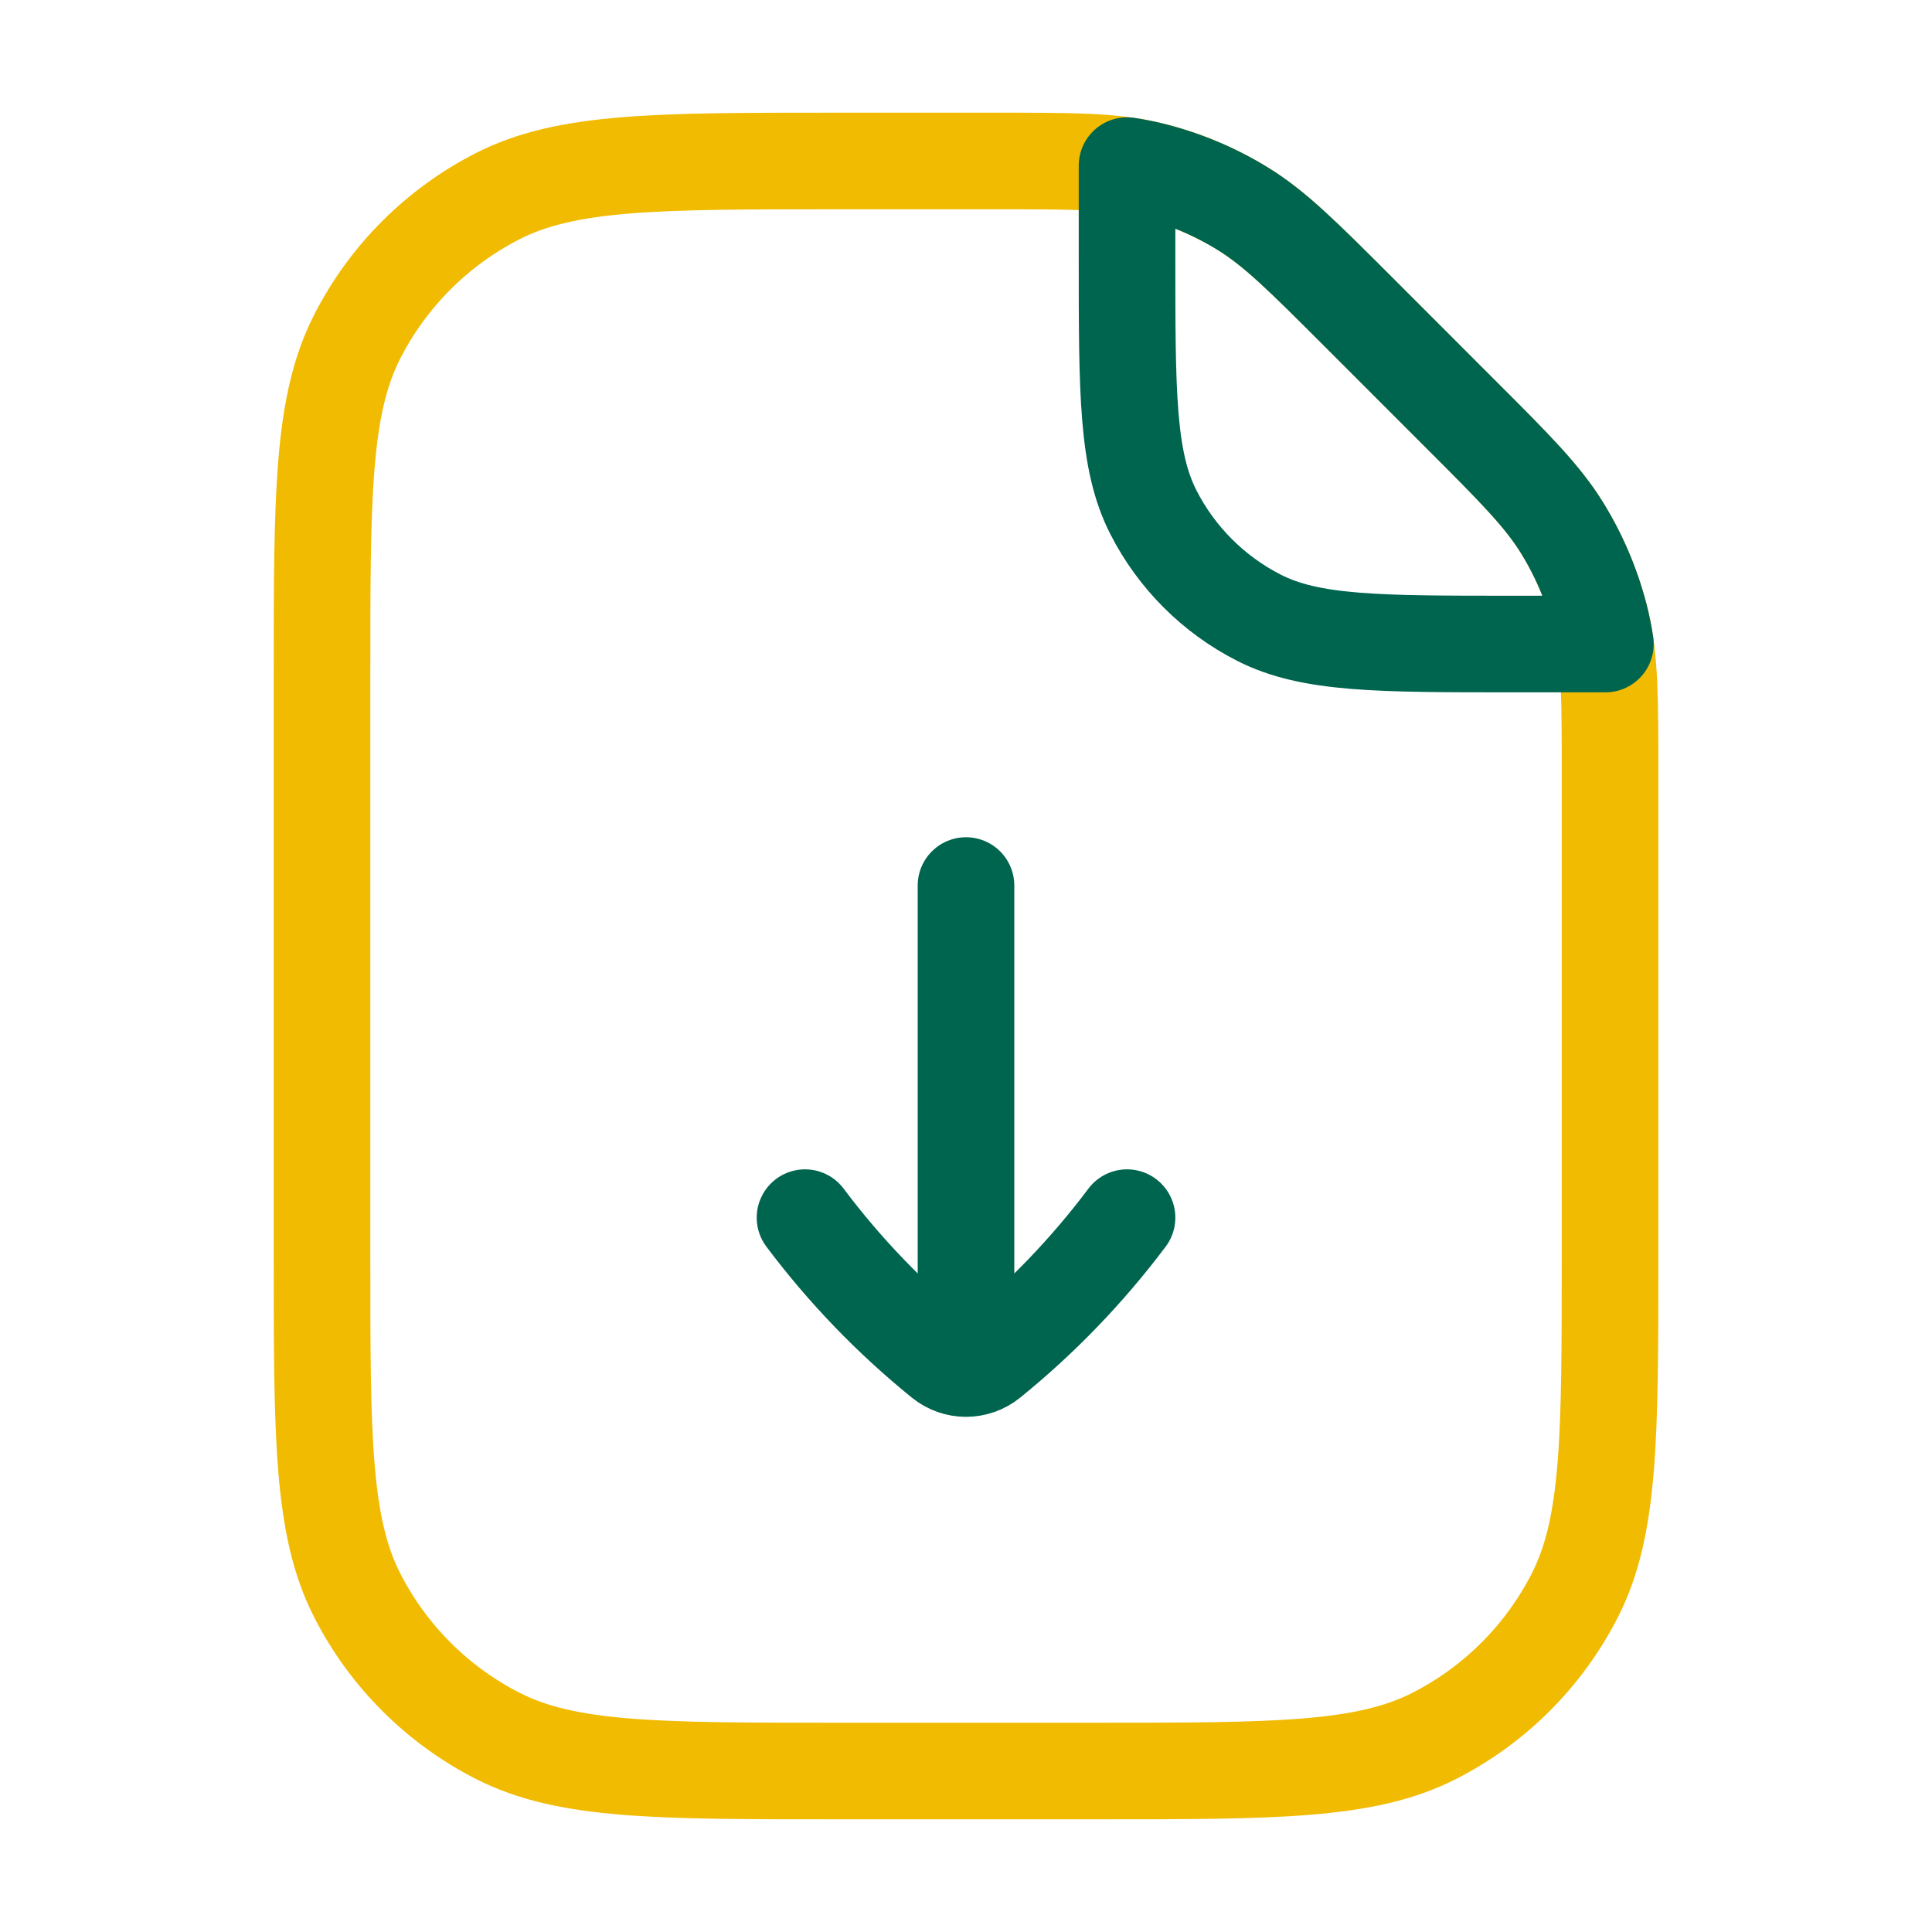 <svg width="40" height="40" viewBox="0 0 40 40" fill="none" xmlns="http://www.w3.org/2000/svg">
<path d="M22.667 36.667H17.334C13.6 36.667 11.733 36.667 10.307 35.94C9.053 35.301 8.033 34.281 7.394 33.026C6.667 31.6 6.667 29.734 6.667 26V14C6.667 10.266 6.667 8.399 7.394 6.973C8.033 5.719 9.053 4.699 10.307 4.06C11.733 3.333 13.6 3.333 17.334 3.333H20.582C22.213 3.333 23.028 3.333 23.795 3.517C24.475 3.681 25.126 3.95 25.722 4.316C26.395 4.728 26.971 5.304 28.125 6.457L30.209 8.542C31.363 9.695 31.939 10.272 32.351 10.945C32.717 11.541 32.986 12.191 33.15 12.872C33.334 13.639 33.334 14.454 33.334 16.085V26C33.334 29.734 33.334 31.6 32.607 33.026C31.968 34.281 30.948 35.301 29.694 35.94C28.267 36.667 26.401 36.667 22.667 36.667Z" stroke="#F1BB02" stroke-width="2" stroke-linecap="round" stroke-linejoin="round"/>
<path d="M20 18.334V28.334M20 28.334C19.826 28.334 19.651 28.275 19.508 28.159C18.444 27.297 17.489 26.306 16.667 25.21M20 28.334C20.175 28.334 20.349 28.275 20.493 28.159C21.557 27.297 22.511 26.306 23.334 25.21M30.209 8.543L28.125 6.458C26.971 5.305 26.395 4.728 25.722 4.316C25.126 3.95 24.475 3.681 23.795 3.518C23.645 3.482 23.493 3.453 23.334 3.429V5.334C23.334 8.134 23.334 9.534 23.879 10.604C24.358 11.544 25.123 12.309 26.064 12.789C27.133 13.334 28.533 13.334 31.334 13.334L33.238 13.334C33.215 13.174 33.185 13.022 33.15 12.872C32.986 12.192 32.717 11.541 32.351 10.945C31.939 10.272 31.363 9.696 30.209 8.543Z" stroke="#00654E" stroke-width="2" stroke-linecap="round" stroke-linejoin="round"/>
</svg>
